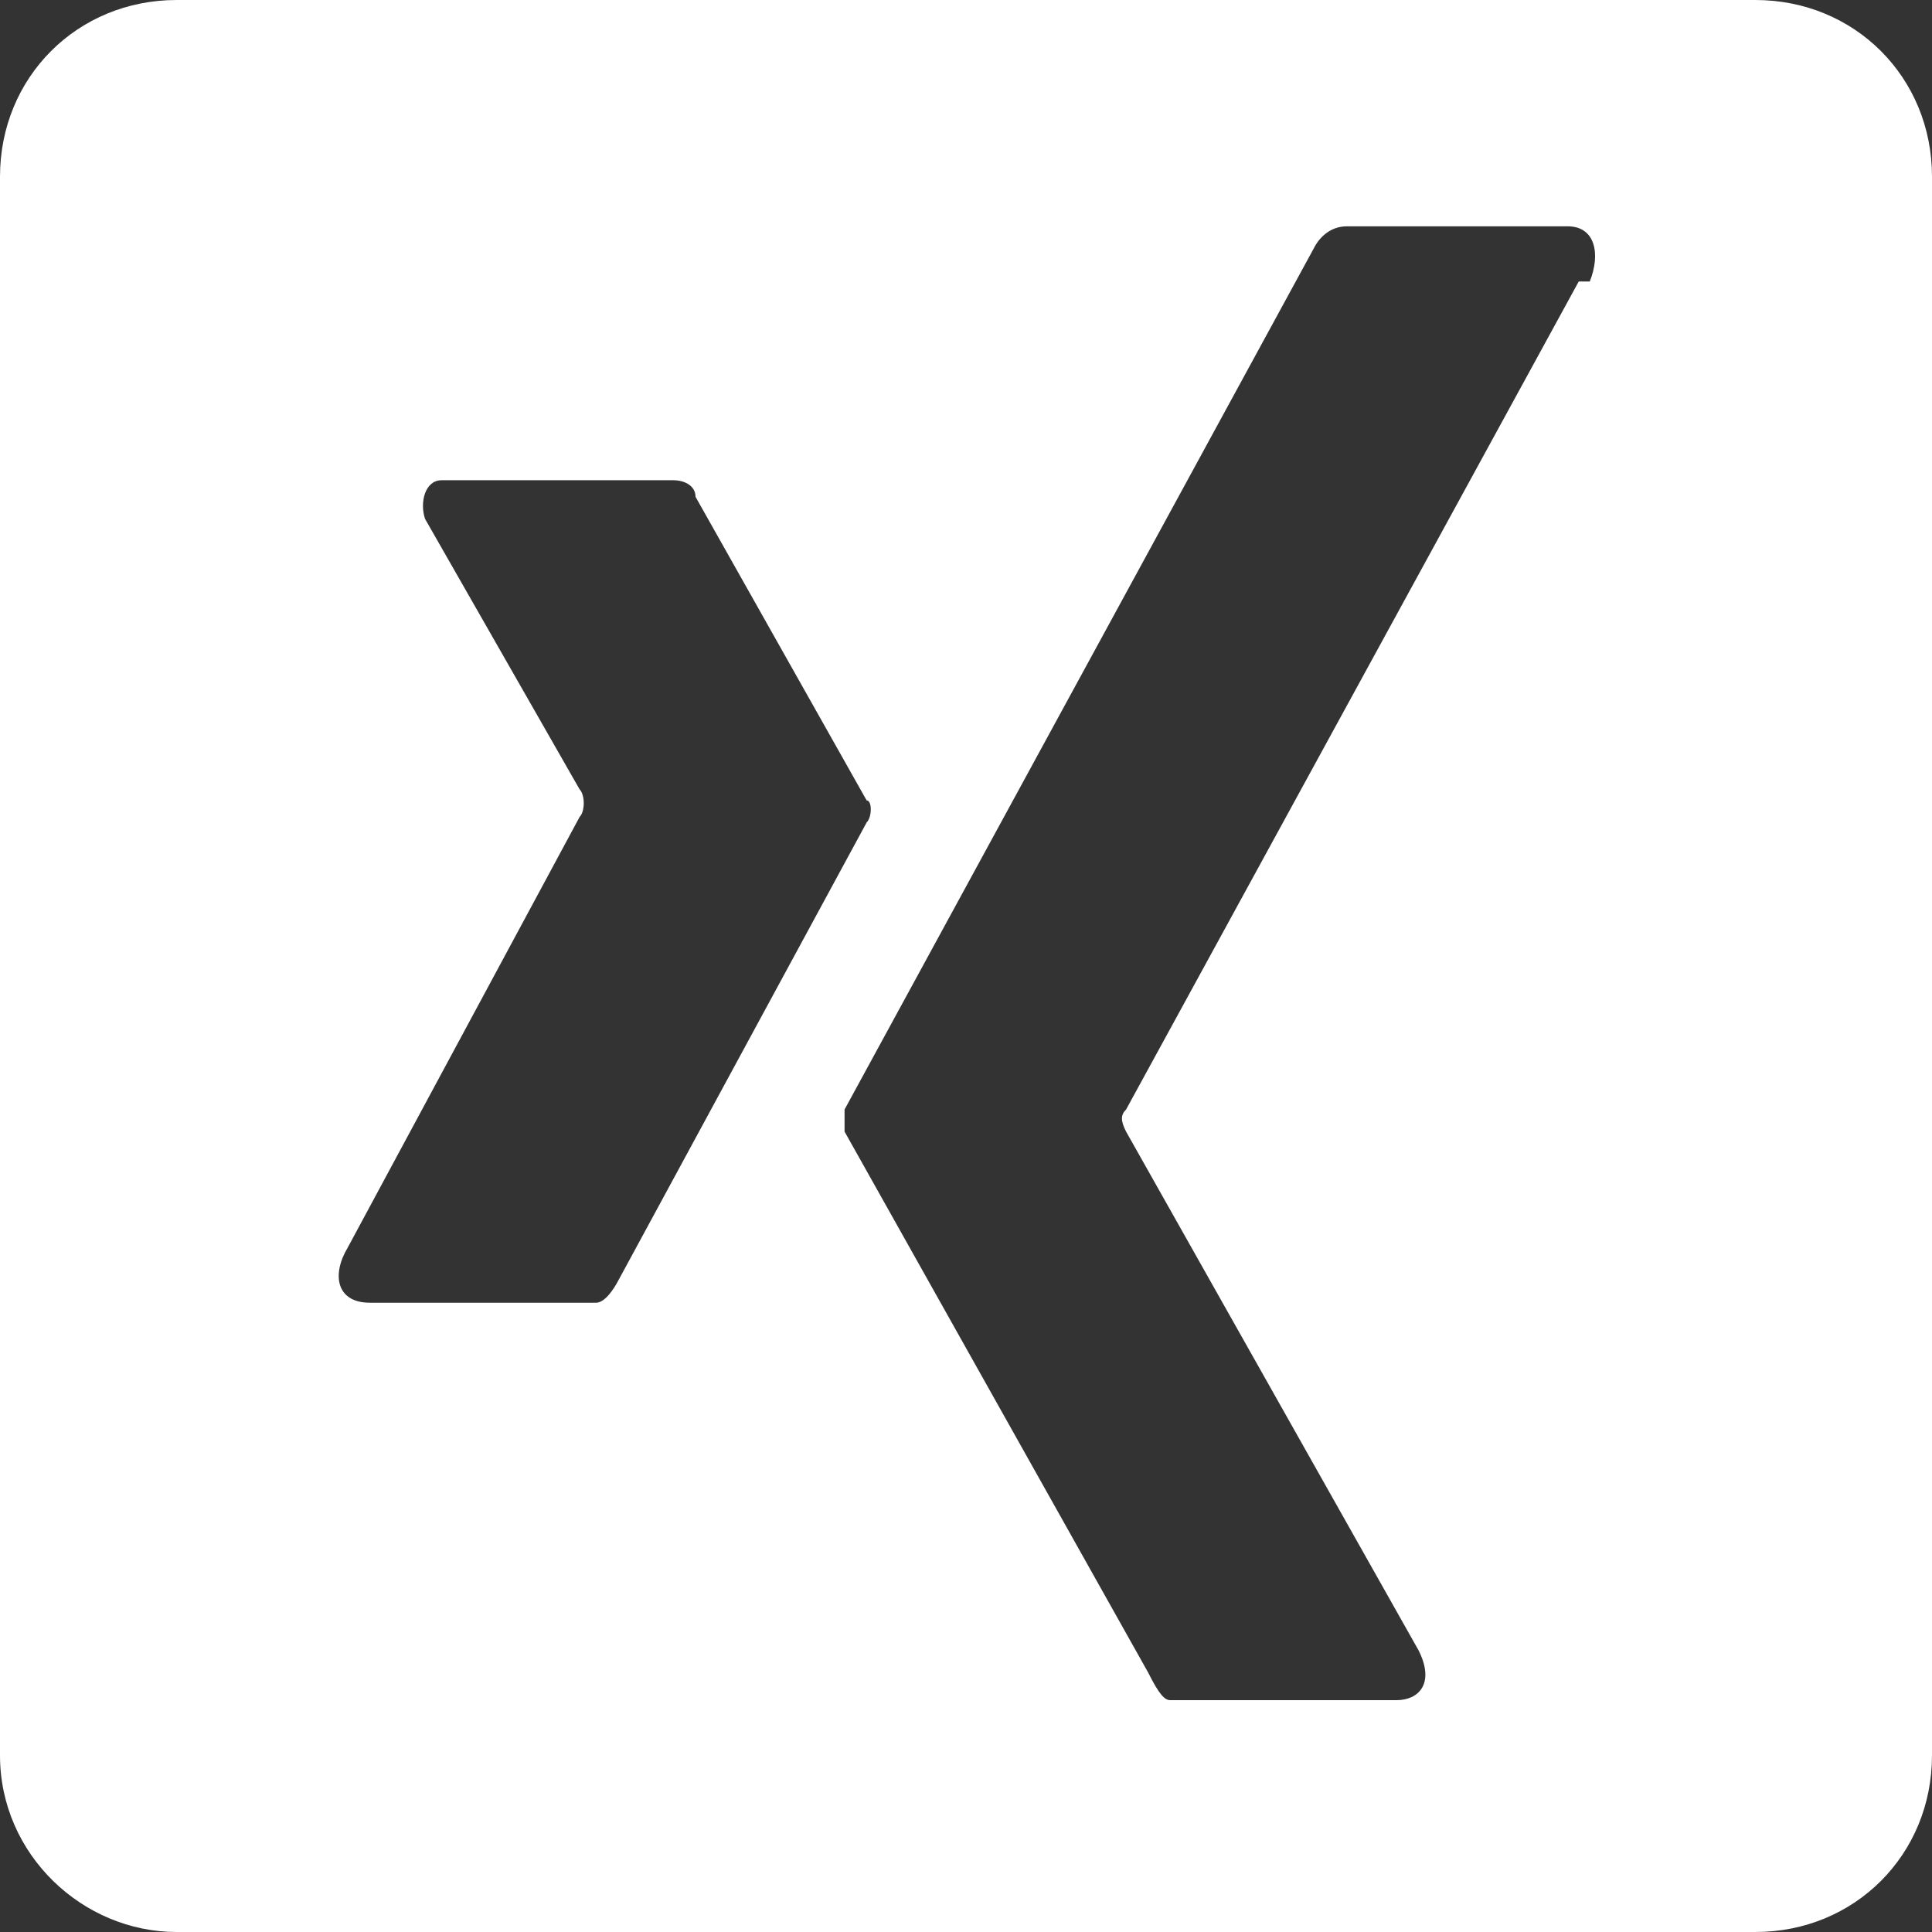 <?xml version="1.0" encoding="UTF-8"?>
<svg id="Ebene_1" xmlns="http://www.w3.org/2000/svg" xmlns:xlink="http://www.w3.org/1999/xlink" version="1.1" viewBox="0 0 35 35">
  <rect x="0" y="0" width="35" height="35" fill="#333333" stroke="none"/>
  <!-- Generator: Adobe Illustrator 29.6.1, SVG Export Plug-In . SVG Version: 2.1.1 Build 9)  -->
  <defs>
    <style>
      .st0 {
        fill: none;
      }

      .st1 {
        fill: #fff;
      }

      .st2 {
        clip-path: url(#clippath);
      }
    </style>
    <clipPath id="clippath">
      <rect class="st0" width="35" height="35"/>
    </clipPath>
  </defs>
  <g id="Gruppe_48">
    <g class="st2">
      <g id="Gruppe_47">
        <path id="Pfad_78" class="st1" d="M31.8,0H3.2C1.4,0,0,1.4,0,3.2v28.6c0,1.8,1.5,3.2,3.2,3.2h28.6c1.8,0,3.2-1.4,3.2-3.2V3.2c0-1.8-1.4-3.2-3.2-3.2M10.8,23.6h-4.1c-.6,0-.7-.5-.4-1l4.2-7.8c.1-.1.1-.4,0-.5,0,0,0,0,0,0l-2.8-4.9c-.1-.3,0-.7.3-.7h4.2c.2,0,.4.1.4.3l3.1,5.5c.1,0,.1.3,0,.4,0,0,0,0,0,0l-4.5,8.3s-.2.4-.4.4M28.6,5.1l-8.2,15c-.1.1-.1.2,0,.4l5.3,9.4c.3.6,0,.9-.4.9h-4.1c-.1,0-.2-.1-.4-.5l-5.5-9.8c0-.1,0-.3,0-.4l8.5-15.6c.1-.2.3-.4.6-.4h4c.5,0,.6.5.4,1"/>
      </g>
    </g>
  </g>
</svg>